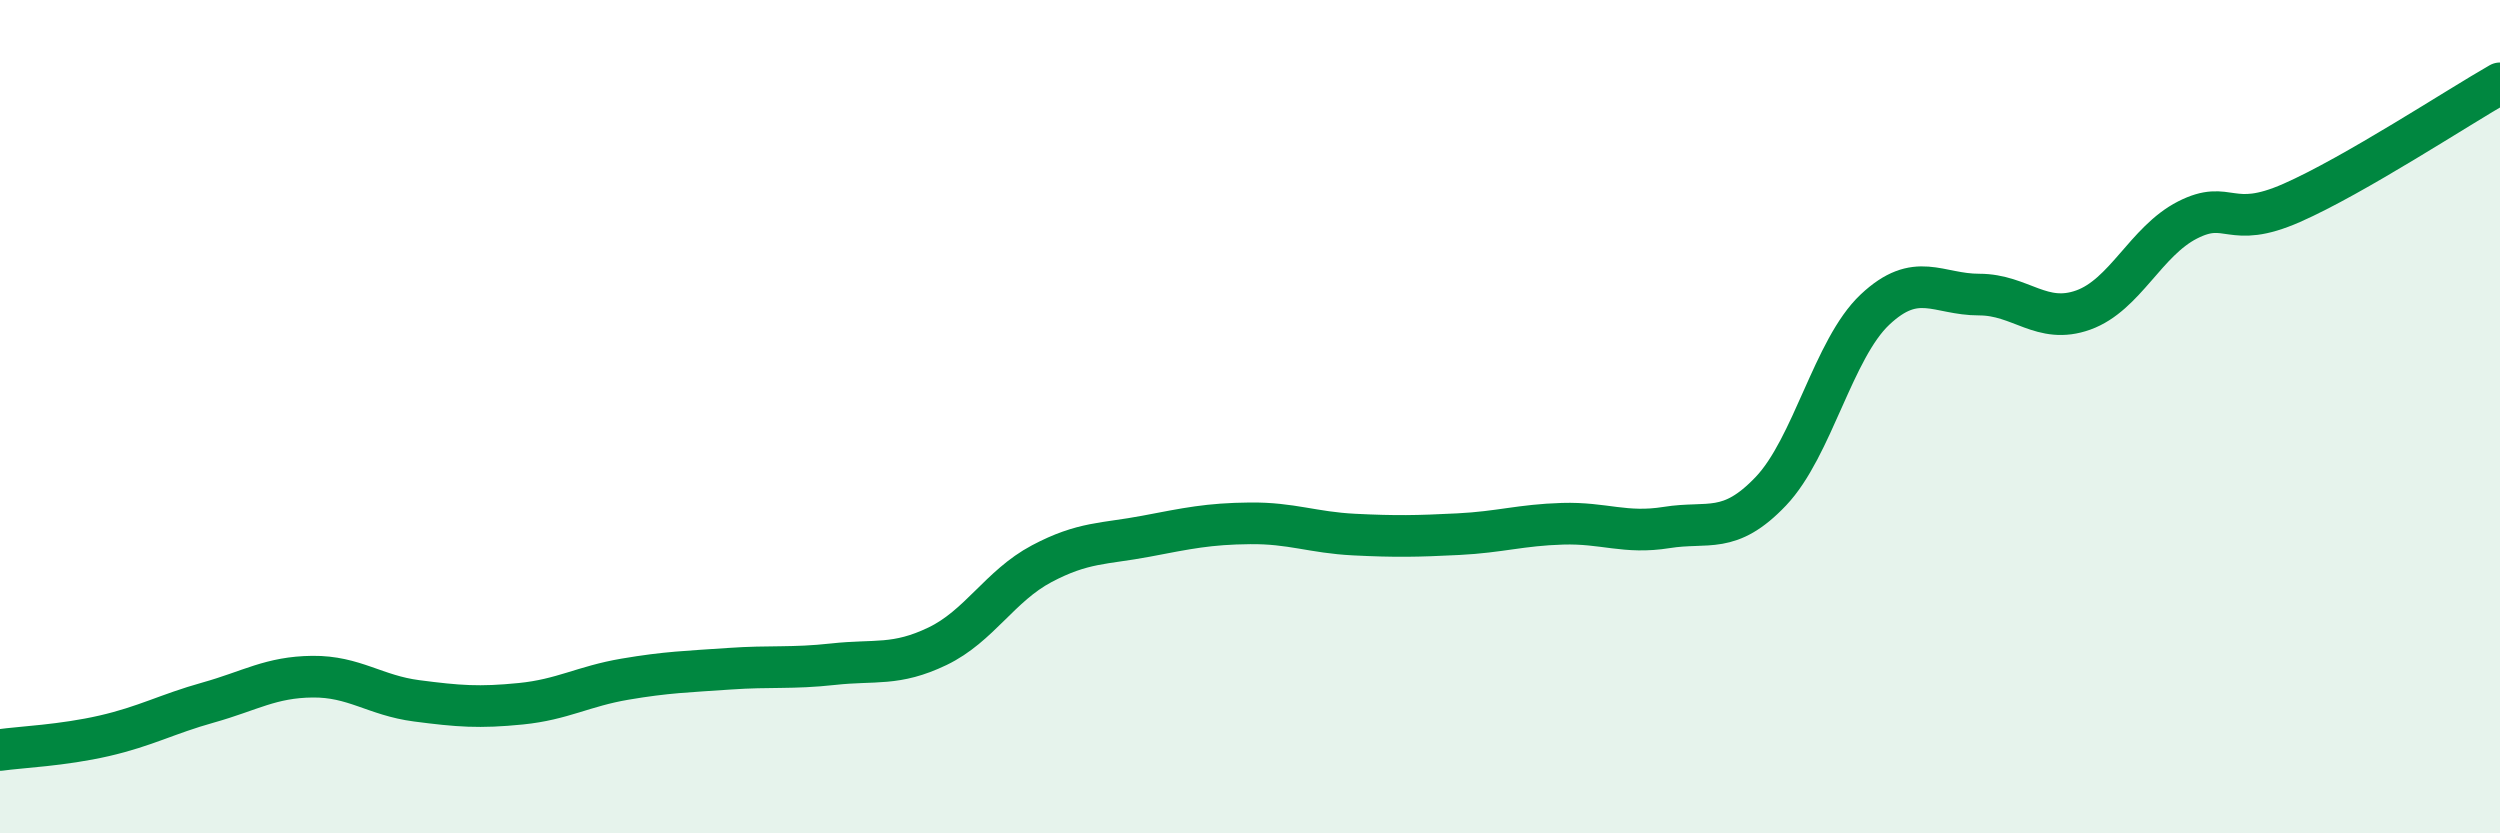 
    <svg width="60" height="20" viewBox="0 0 60 20" xmlns="http://www.w3.org/2000/svg">
      <path
        d="M 0,18 C 0.5,17.93 1.5,17.89 2.5,17.66 C 3.5,17.43 4,17.14 5,16.86 C 6,16.58 6.5,16.25 7.5,16.24 C 8.5,16.23 9,16.69 10,16.82 C 11,16.95 11.5,16.99 12.5,16.89 C 13.5,16.79 14,16.47 15,16.3 C 16,16.13 16.5,16.12 17.5,16.05 C 18.5,15.98 19,16.05 20,15.94 C 21,15.83 21.5,15.99 22.5,15.51 C 23.5,15.03 24,14.06 25,13.53 C 26,13 26.5,13.06 27.5,12.87 C 28.5,12.68 29,12.57 30,12.56 C 31,12.55 31.5,12.78 32.5,12.83 C 33.5,12.88 34,12.87 35,12.82 C 36,12.77 36.5,12.6 37.5,12.57 C 38.5,12.54 39,12.82 40,12.66 C 41,12.5 41.5,12.84 42.5,11.79 C 43.5,10.74 44,8.37 45,7.43 C 46,6.49 46.5,7.07 47.5,7.07 C 48.5,7.07 49,7.8 50,7.44 C 51,7.08 51.5,5.79 52.5,5.28 C 53.5,4.77 53.5,5.53 55,4.87 C 56.5,4.21 59,2.57 60,2L60 20L0 20Z"
        fill="#008740"
        opacity="0.1"
        stroke-linecap="round"
        stroke-linejoin="round"
      />
      <path
        d="M 0,18 C 0.5,17.93 1.5,17.89 2.5,17.66 C 3.5,17.43 4,17.14 5,16.86 C 6,16.58 6.5,16.25 7.5,16.24 C 8.5,16.23 9,16.69 10,16.82 C 11,16.95 11.5,16.99 12.5,16.89 C 13.5,16.79 14,16.47 15,16.3 C 16,16.13 16.5,16.12 17.5,16.05 C 18.5,15.98 19,16.05 20,15.94 C 21,15.83 21.5,15.99 22.5,15.51 C 23.5,15.03 24,14.06 25,13.53 C 26,13 26.5,13.06 27.5,12.87 C 28.5,12.68 29,12.57 30,12.56 C 31,12.55 31.5,12.78 32.5,12.83 C 33.5,12.88 34,12.87 35,12.82 C 36,12.77 36.5,12.6 37.5,12.57 C 38.5,12.54 39,12.82 40,12.66 C 41,12.5 41.5,12.84 42.5,11.79 C 43.5,10.74 44,8.37 45,7.43 C 46,6.49 46.5,7.07 47.5,7.07 C 48.5,7.07 49,7.8 50,7.44 C 51,7.08 51.5,5.79 52.5,5.28 C 53.5,4.77 53.5,5.53 55,4.87 C 56.5,4.21 59,2.57 60,2"
        stroke="#008740"
        stroke-width="1"
        fill="none"
        stroke-linecap="round"
        stroke-linejoin="round"
      />
    </svg>
  